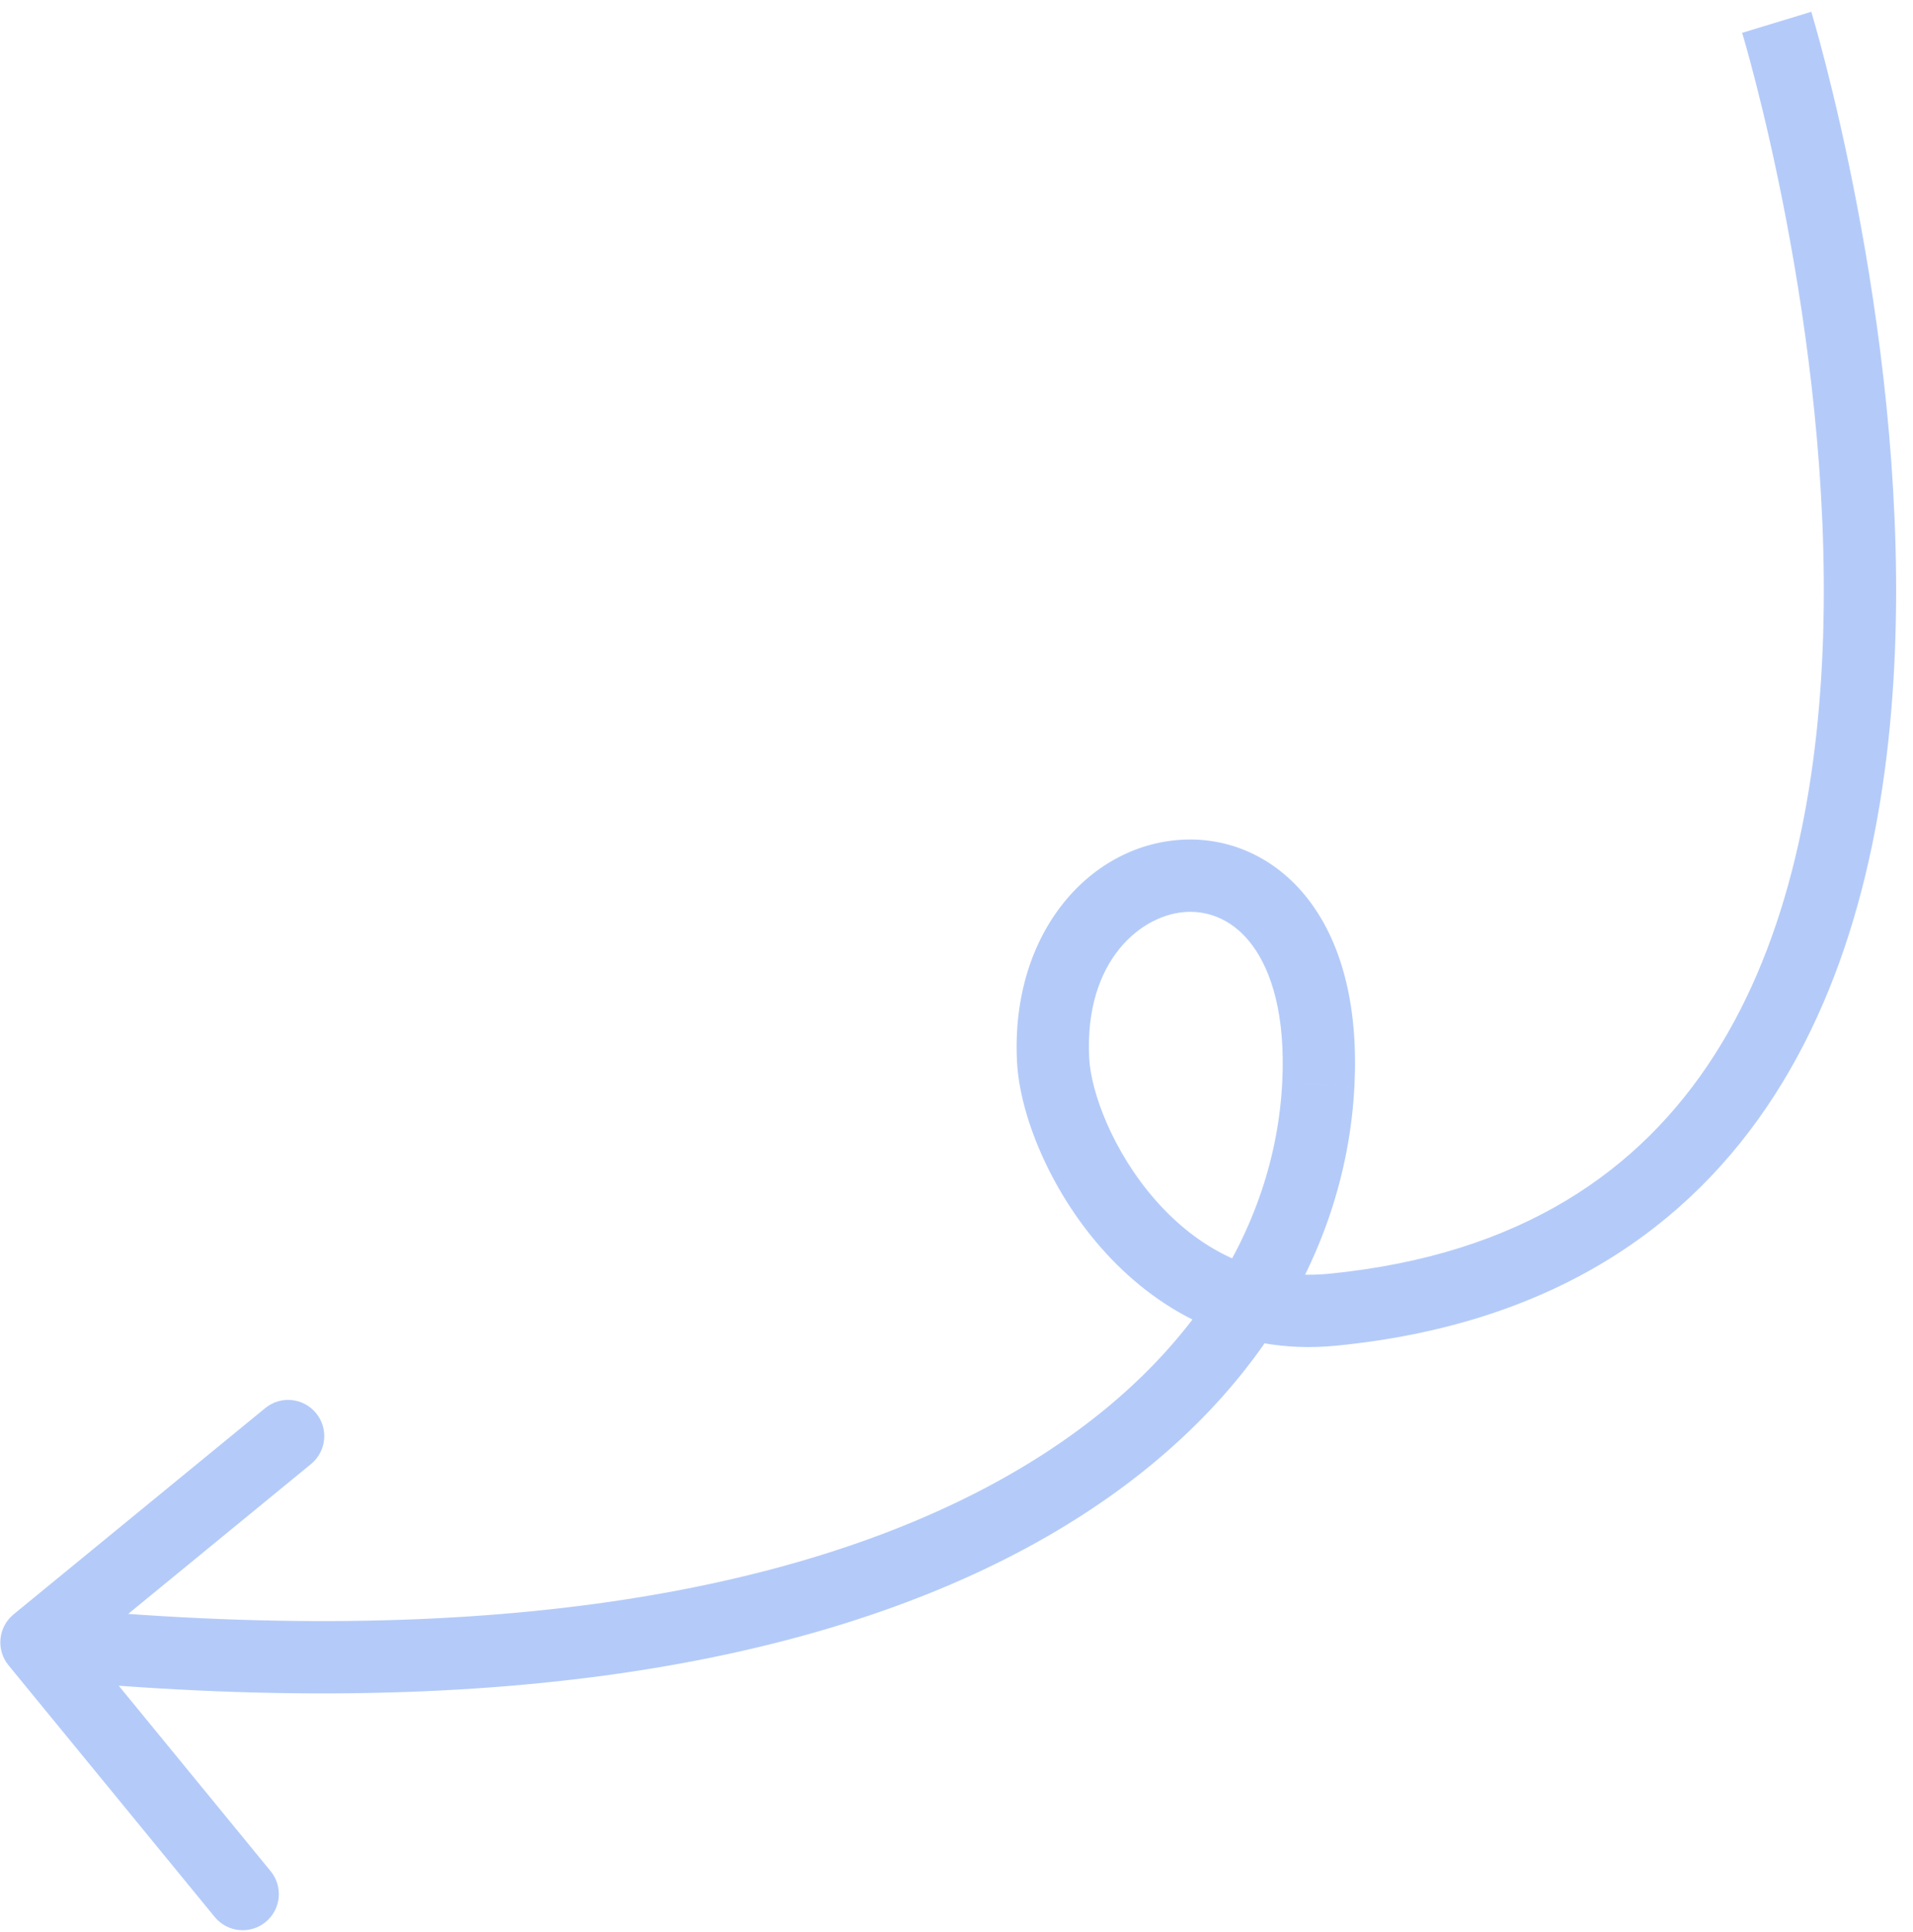 <svg xmlns="http://www.w3.org/2000/svg" width="105" height="106" viewBox="0 0 105 106" fill="none"><path d="M73.125 71.865L72.931 69.891L73.125 71.865ZM57.804 58.166L59.785 58.063L57.804 58.166ZM72.36 59.503L74.341 59.605L74.341 59.604L72.36 59.503ZM0.744 88.58C-0.103 89.275 -0.227 90.525 0.467 91.373L11.786 105.185C12.481 106.032 13.731 106.156 14.578 105.462C15.426 104.767 15.55 103.517 14.855 102.67L4.794 90.392L17.072 80.331C17.919 79.636 18.044 78.386 17.349 77.539C16.654 76.691 15.404 76.567 14.557 77.262L0.744 88.58ZM97.519 1.224C95.621 1.803 95.621 1.803 95.621 1.802C95.621 1.803 95.621 1.803 95.621 1.804C95.622 1.805 95.623 1.807 95.624 1.81C95.625 1.817 95.629 1.827 95.633 1.841C95.641 1.87 95.655 1.914 95.672 1.974C95.707 2.092 95.759 2.272 95.826 2.508C95.959 2.98 96.15 3.678 96.378 4.572C96.836 6.359 97.442 8.925 98.032 12.019C99.215 18.22 100.323 26.485 100.068 34.845C99.812 43.233 98.189 51.515 94.087 57.912C90.05 64.207 83.505 68.855 72.931 69.891L73.318 73.84C85.05 72.691 92.708 67.415 97.427 60.054C102.081 52.797 103.768 43.691 104.035 34.966C104.302 26.212 103.144 17.636 101.93 11.275C101.322 8.088 100.697 5.442 100.223 3.588C99.986 2.661 99.786 1.931 99.645 1.431C99.574 1.18 99.518 0.987 99.479 0.855C99.46 0.789 99.445 0.738 99.434 0.703C99.429 0.685 99.425 0.671 99.422 0.662C99.421 0.657 99.419 0.653 99.418 0.65C99.418 0.649 99.418 0.648 99.418 0.647C99.417 0.646 99.417 0.645 97.519 1.224ZM72.931 69.891C68.888 70.287 65.705 68.452 63.417 65.846C61.073 63.175 59.882 59.925 59.785 58.063L55.822 58.27C55.973 61.162 57.601 65.236 60.435 68.464C63.324 71.755 67.678 74.393 73.318 73.84L72.931 69.891ZM59.785 58.063C59.502 52.631 62.728 50.107 65.205 50.034C66.454 49.997 67.748 50.527 68.746 51.88C69.77 53.269 70.57 55.661 70.378 59.401L74.341 59.604C74.564 55.26 73.669 51.869 71.939 49.524C70.184 47.144 67.663 45.991 65.087 46.067C59.915 46.221 55.449 51.113 55.822 58.27L59.785 58.063ZM70.378 59.401C69.971 67.331 65.232 75.637 54.455 81.445C43.63 87.278 26.703 90.572 2.198 88.141L1.806 92.09C26.772 94.567 44.576 91.276 56.338 84.938C68.148 78.573 73.853 69.119 74.341 59.605L70.378 59.401Z" fill="#B4CBF9"></path></svg>